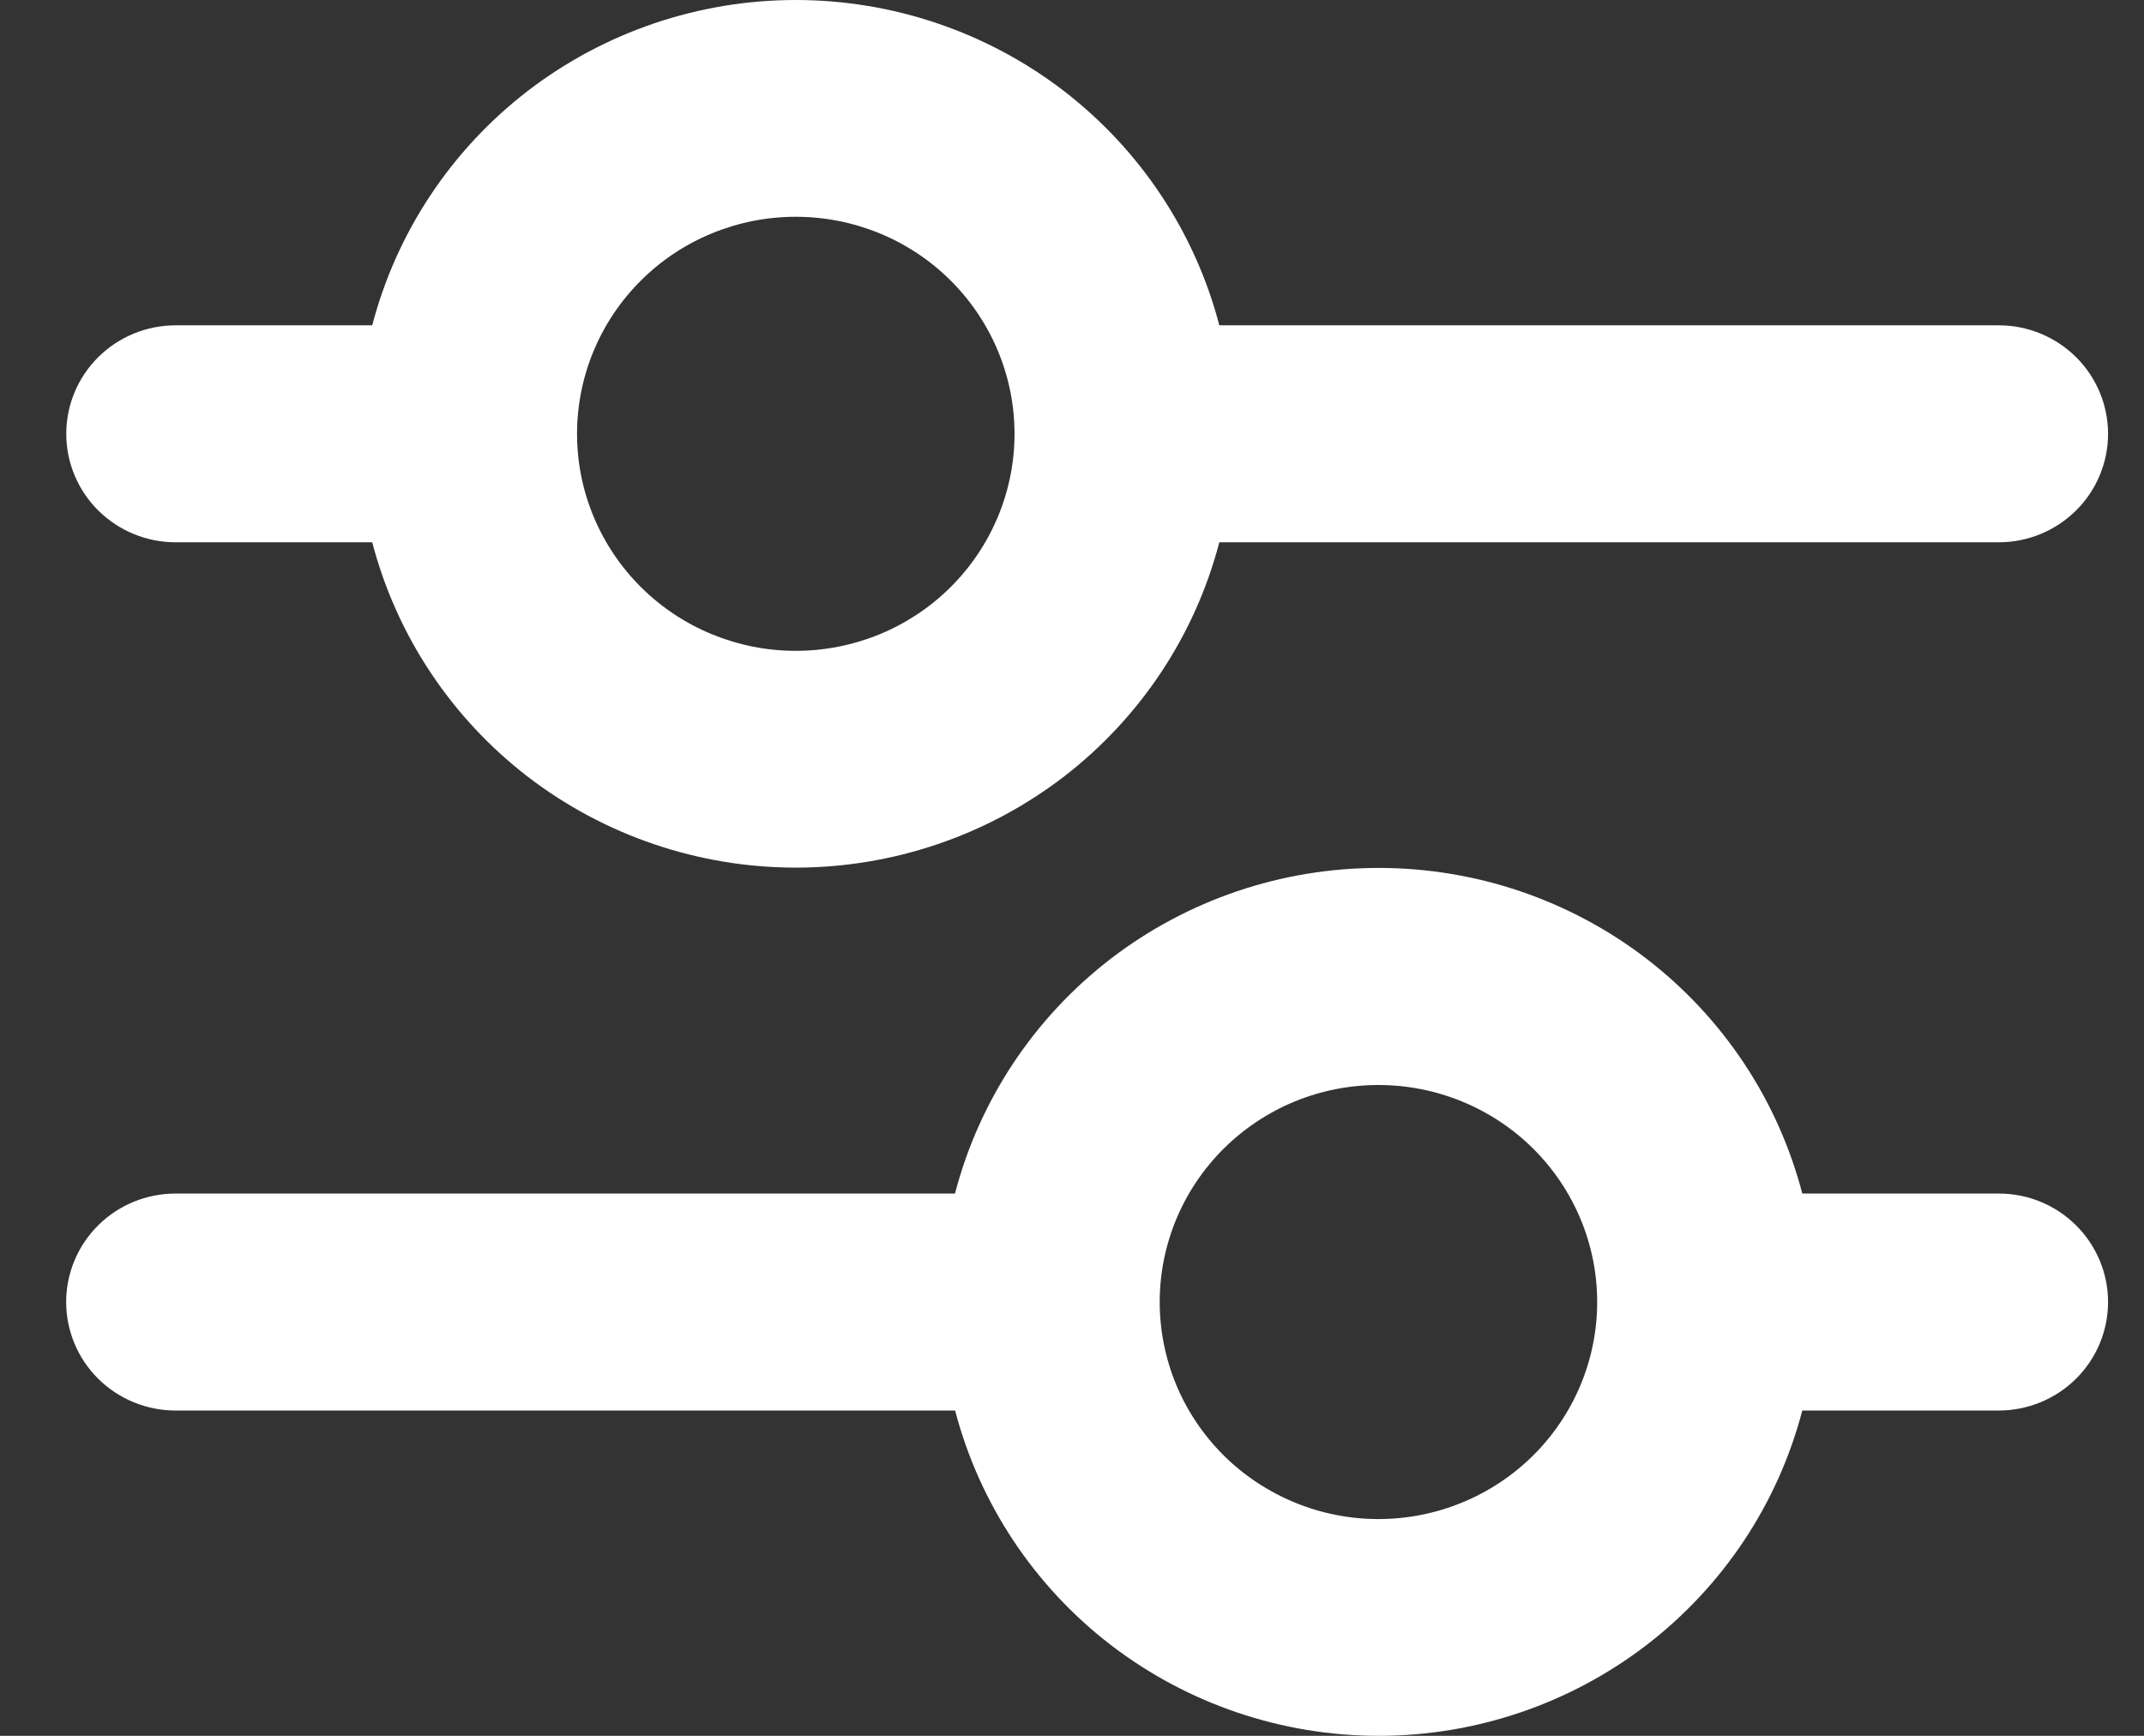 <svg width="21" height="17" viewBox="0 0 21 17" fill="none" xmlns="http://www.w3.org/2000/svg">
<rect x="0" y="0" width="21" height="17" fill="#333333" stroke="none"/>
<path fill-rule="evenodd" clip-rule="evenodd" d="M9.937 4.249C9.937 4.812 9.711 5.353 9.309 5.752C8.908 6.15 8.363 6.374 7.794 6.374C7.226 6.374 6.681 6.15 6.28 5.752C5.878 5.353 5.652 4.812 5.652 4.249C5.652 3.685 5.878 3.144 6.28 2.745C6.681 2.347 7.226 2.123 7.794 2.123C8.363 2.123 8.908 2.347 9.309 2.745C9.711 3.144 9.937 3.685 9.937 4.249ZM11.943 5.311C11.705 6.223 11.168 7.031 10.418 7.608C9.667 8.184 8.744 8.497 7.794 8.497C6.845 8.497 5.922 8.184 5.171 7.608C4.421 7.031 3.884 6.223 3.646 5.311H1.72C1.436 5.311 1.164 5.199 0.963 5C0.762 4.801 0.649 4.53 0.649 4.249C0.649 3.967 0.762 3.696 0.963 3.497C1.164 3.298 1.436 3.186 1.72 3.186H3.646C3.884 2.274 4.421 1.466 5.171 0.889C5.922 0.313 6.845 0 7.794 0C8.744 0 9.667 0.313 10.418 0.889C11.168 1.466 11.705 2.274 11.943 3.186H19.577C19.861 3.186 20.133 3.298 20.334 3.497C20.535 3.696 20.648 3.967 20.648 4.249C20.648 4.53 20.535 4.801 20.334 5C20.133 5.199 19.861 5.311 19.577 5.311H11.943ZM1.72 11.689H9.354C9.592 10.776 10.128 9.968 10.879 9.39C11.63 8.813 12.554 8.5 13.504 8.5C14.454 8.5 15.377 8.813 16.128 9.39C16.879 9.968 17.415 10.776 17.653 11.689H19.577C19.861 11.689 20.133 11.8 20.334 12C20.535 12.199 20.648 12.47 20.648 12.751C20.648 13.033 20.535 13.304 20.334 13.503C20.133 13.702 19.861 13.814 19.577 13.814H17.653C17.415 14.726 16.878 15.534 16.127 16.111C15.376 16.687 14.454 17 13.504 17C12.555 17 11.632 16.687 10.881 16.111C10.13 15.534 9.594 14.726 9.355 13.814H1.719C1.435 13.814 1.163 13.702 0.962 13.503C0.761 13.304 0.648 13.033 0.648 12.751C0.648 12.47 0.761 12.199 0.962 12C1.163 11.8 1.436 11.689 1.72 11.689ZM13.501 10.626C13.22 10.626 12.941 10.681 12.682 10.787C12.422 10.894 12.186 11.051 11.987 11.248C11.788 11.446 11.63 11.68 11.522 11.938C11.415 12.196 11.359 12.472 11.359 12.751C11.359 13.031 11.415 13.307 11.522 13.565C11.63 13.823 11.788 14.057 11.987 14.255C12.186 14.452 12.422 14.608 12.682 14.715C12.941 14.822 13.22 14.877 13.501 14.877C14.07 14.877 14.614 14.653 15.016 14.255C15.418 13.856 15.644 13.315 15.644 12.751C15.644 12.188 15.418 11.647 15.016 11.248C14.614 10.85 14.07 10.626 13.501 10.626Z" fill="white"/>
</svg>
